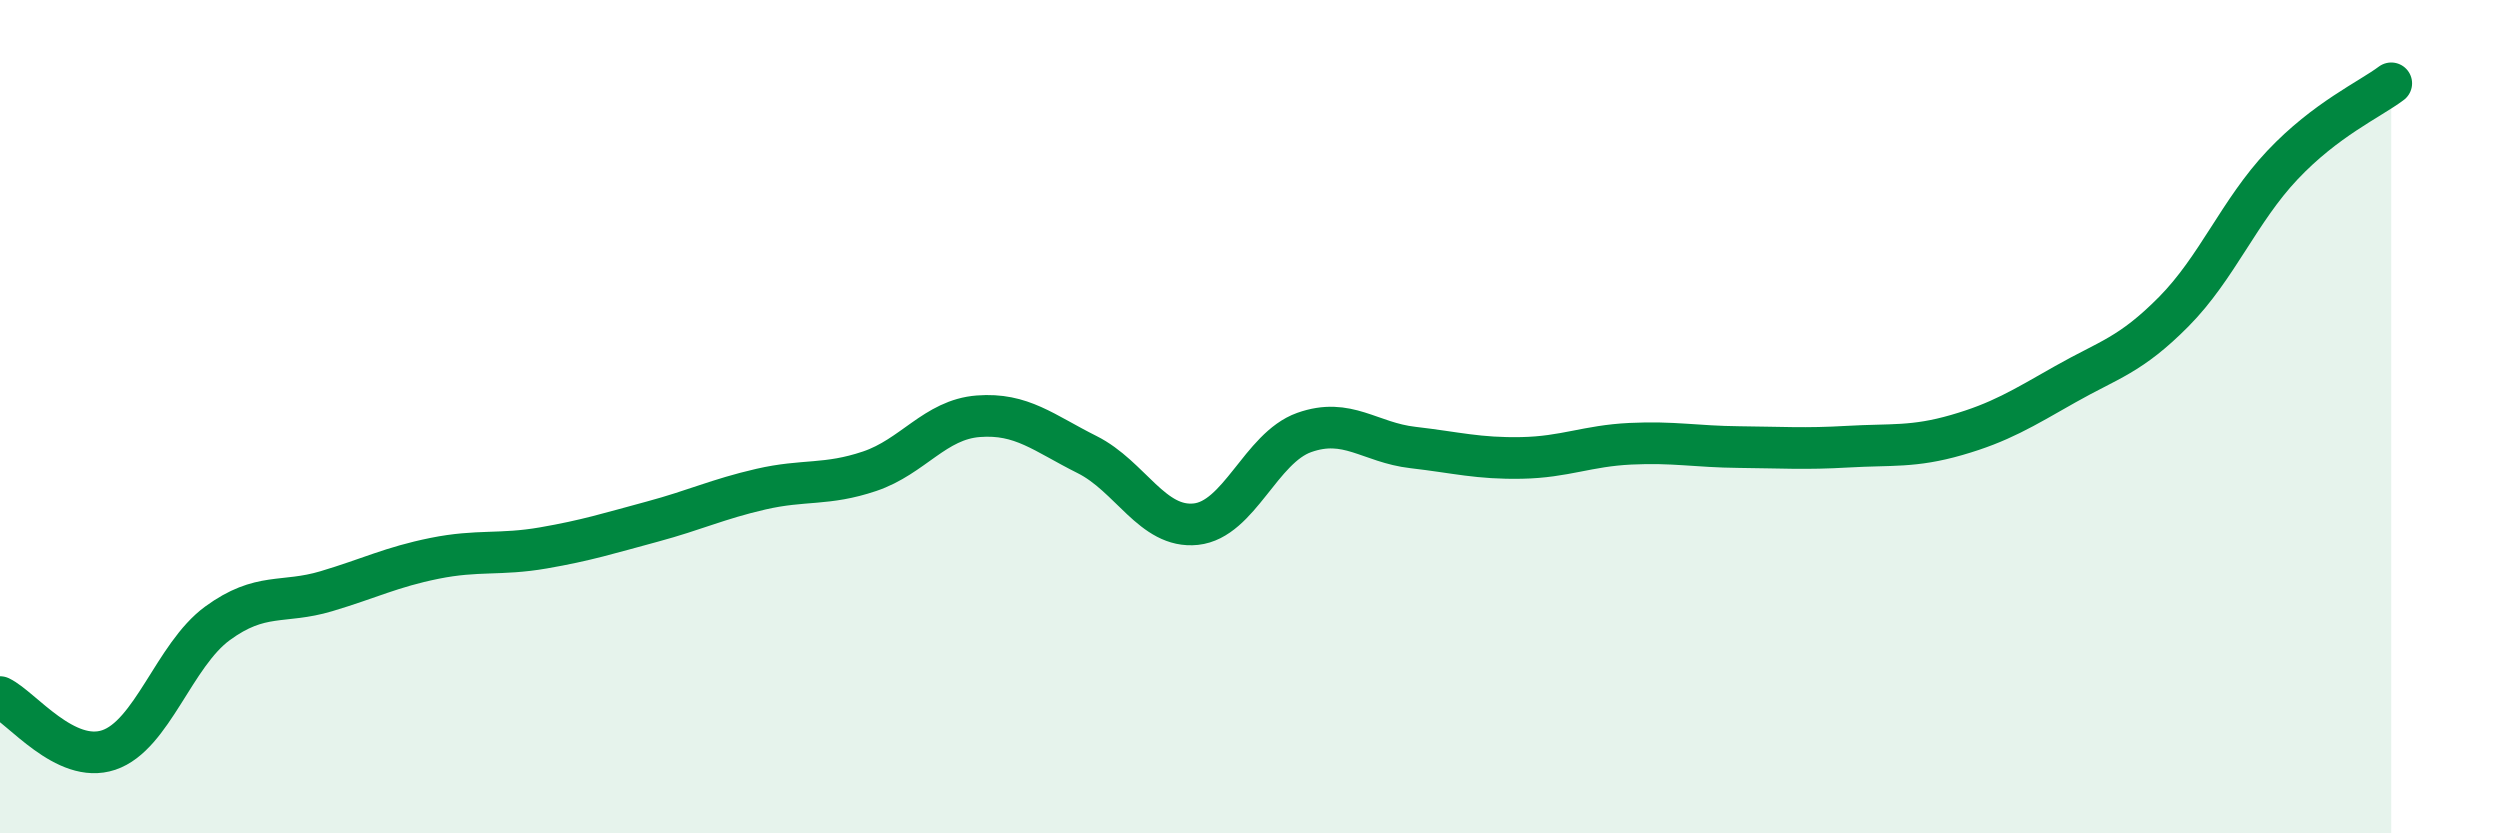 
    <svg width="60" height="20" viewBox="0 0 60 20" xmlns="http://www.w3.org/2000/svg">
      <path
        d="M 0,16.73 C 0.52,16.98 1.57,18.35 2.61,18 C 3.65,17.65 4.18,15.72 5.22,14.96 C 6.26,14.2 6.79,14.5 7.83,14.19 C 8.87,13.88 9.39,13.61 10.43,13.4 C 11.47,13.19 12,13.33 13.04,13.15 C 14.08,12.97 14.61,12.8 15.65,12.52 C 16.69,12.24 17.22,11.98 18.26,11.74 C 19.3,11.5 19.83,11.66 20.87,11.31 C 21.91,10.96 22.44,10.07 23.48,9.99 C 24.52,9.91 25.05,10.39 26.09,10.91 C 27.13,11.43 27.66,12.69 28.7,12.58 C 29.74,12.47 30.26,10.75 31.3,10.38 C 32.34,10.01 32.87,10.62 33.91,10.74 C 34.95,10.86 35.48,11.01 36.52,10.99 C 37.56,10.97 38.09,10.7 39.13,10.65 C 40.17,10.6 40.7,10.72 41.74,10.73 C 42.78,10.74 43.31,10.78 44.35,10.72 C 45.39,10.66 45.92,10.74 46.96,10.44 C 48,10.14 48.53,9.81 49.57,9.22 C 50.61,8.63 51.13,8.53 52.17,7.48 C 53.21,6.43 53.74,5.06 54.78,3.96 C 55.82,2.86 56.87,2.39 57.39,2L57.39 20L0 20Z"
        fill="#008740"
        opacity="0.1"
        stroke-linecap="round"
        stroke-linejoin="round"
      />
      <path
        d="M 0,16.73 C 0.52,16.98 1.57,18.35 2.61,18 C 3.65,17.65 4.18,15.72 5.22,14.96 C 6.26,14.2 6.79,14.5 7.83,14.19 C 8.87,13.88 9.39,13.61 10.43,13.4 C 11.47,13.19 12,13.33 13.04,13.15 C 14.08,12.97 14.61,12.8 15.65,12.52 C 16.69,12.24 17.22,11.98 18.26,11.74 C 19.3,11.5 19.83,11.66 20.87,11.31 C 21.91,10.96 22.44,10.07 23.48,9.99 C 24.52,9.91 25.05,10.39 26.09,10.91 C 27.13,11.43 27.66,12.69 28.7,12.58 C 29.74,12.47 30.26,10.75 31.3,10.38 C 32.34,10.01 32.87,10.62 33.91,10.74 C 34.95,10.86 35.48,11.01 36.52,10.99 C 37.56,10.97 38.09,10.7 39.13,10.65 C 40.17,10.6 40.7,10.72 41.74,10.73 C 42.78,10.74 43.31,10.78 44.35,10.72 C 45.39,10.66 45.92,10.74 46.96,10.44 C 48,10.14 48.53,9.81 49.57,9.22 C 50.61,8.63 51.13,8.53 52.17,7.48 C 53.21,6.43 53.74,5.06 54.78,3.96 C 55.82,2.86 56.87,2.39 57.39,2"
        stroke="#008740"
        stroke-width="1"
        fill="none"
        stroke-linecap="round"
        stroke-linejoin="round"
      />
    </svg>
  